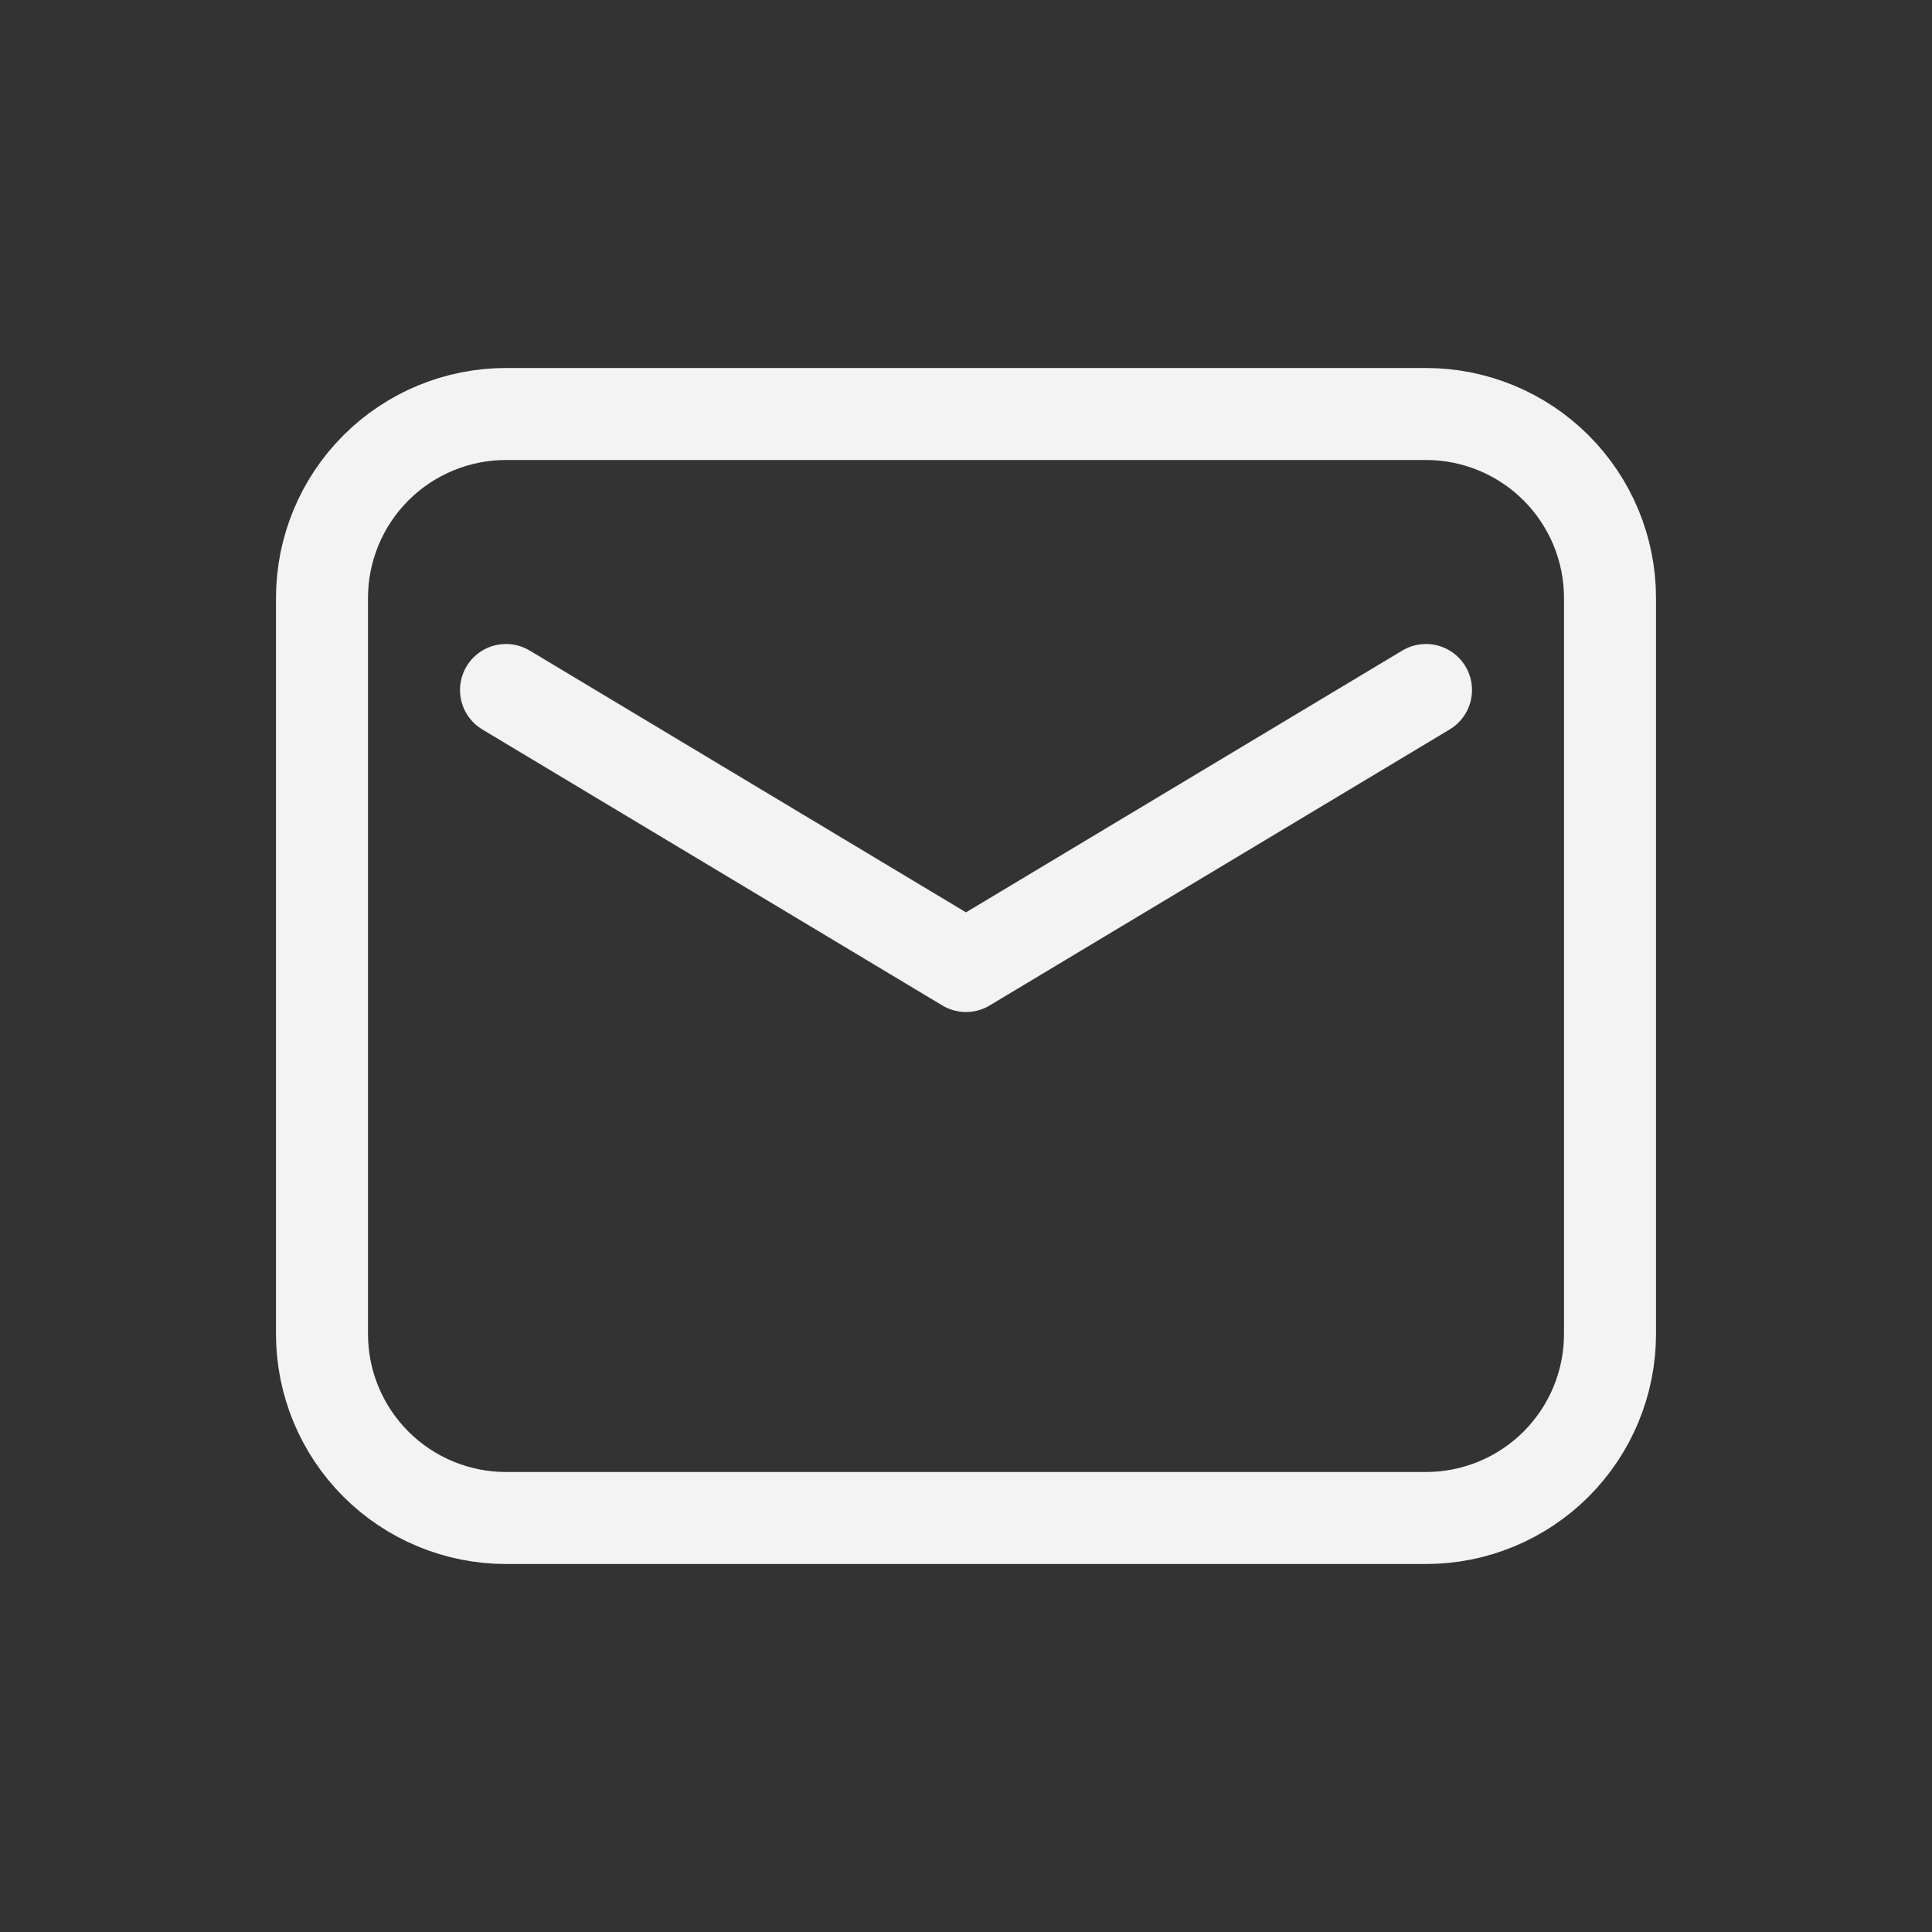 <?xml version="1.0" encoding="UTF-8"?> <svg xmlns="http://www.w3.org/2000/svg" width="140" height="140" viewBox="0 0 140 140" fill="none"><rect x="0" y="0" width="140" height="140" fill="#333333" stroke="none"/> <path fill-rule="evenodd" clip-rule="evenodd" d="M23.333 43.333V96.667C23.333 100.203 24.738 103.594 27.239 106.095C29.739 108.595 33.13 110 36.667 110H103.333C106.87 110 110.261 108.595 112.761 106.095C115.262 103.594 116.667 100.203 116.667 96.667V43.333C116.667 39.797 115.262 36.406 112.761 33.905C110.261 31.405 106.87 30 103.333 30H36.667C33.13 30 29.739 31.405 27.239 33.905C24.738 36.406 23.333 39.797 23.333 43.333Z" stroke="#F3F3F3" stroke-width="6.667" stroke-linecap="round" stroke-linejoin="round"></path> <path d="M36.667 50L70 70L103.333 50" stroke="#F3F3F3" stroke-width="6.667" stroke-linecap="round" stroke-linejoin="round"></path> </svg> 